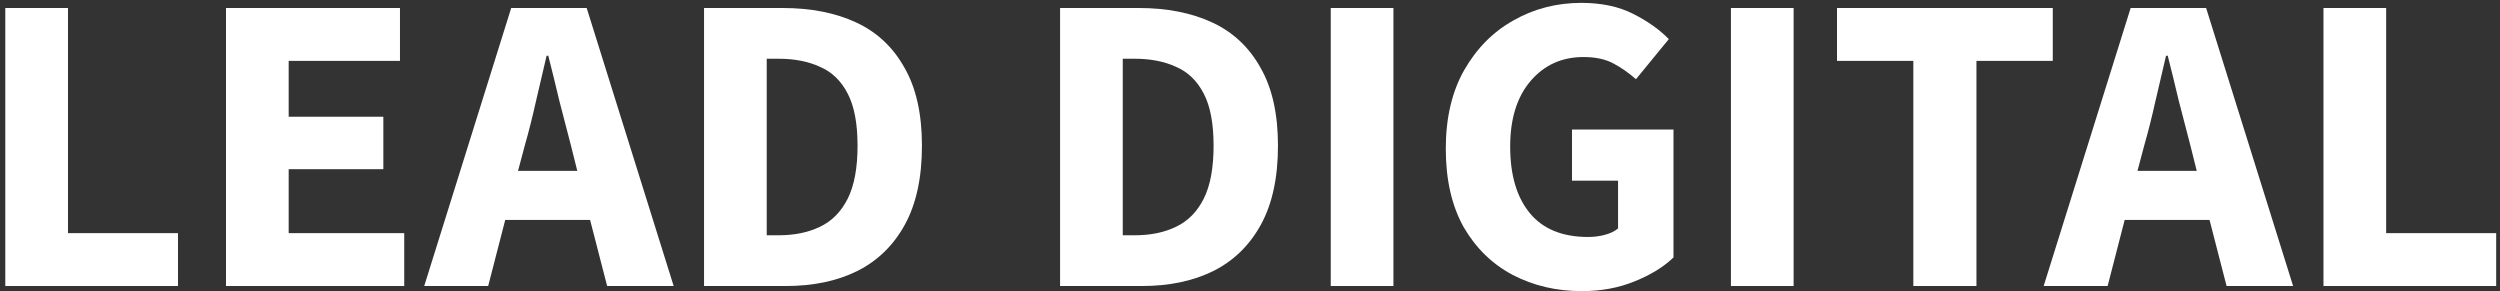 <svg width="438" height="51" viewBox="0 0 438 51" fill="none" xmlns="http://www.w3.org/2000/svg">
<rect x="0" y="0" width="438" height="51" fill="#333333" stroke="none"/>
<path d="M407.074 50.11V1.401H418.056V40.847H437.331V50.11H407.074Z" fill="white"/>
<path d="M375.679 25.457L374.484 29.939H384.868L383.748 25.457C383.1 23.017 382.428 20.427 381.731 17.688C381.083 14.948 380.436 12.309 379.788 9.769H379.49C378.892 12.358 378.269 15.023 377.622 17.762C377.024 20.452 376.377 23.017 375.679 25.457ZM358.049 50.11L373.289 1.401H386.512L401.752 50.11H390.098L387.11 38.531H372.243L369.255 50.11H358.049Z" fill="white"/>
<path d="M335.216 50.11V10.665H321.844V1.401H359.646V10.665H346.273V50.11H335.216Z" fill="white"/>
<path d="M303.258 50.11V1.401H314.24V50.11H303.258Z" fill="white"/>
<path d="M277.133 51.006C272.701 51.006 268.667 50.06 265.031 48.167C261.445 46.274 258.581 43.485 256.439 39.8C254.348 36.065 253.302 31.482 253.302 26.054C253.302 20.675 254.373 16.093 256.514 12.308C258.706 8.473 261.594 5.559 265.18 3.567C268.766 1.525 272.726 0.504 277.059 0.504C280.595 0.504 283.633 1.151 286.173 2.446C288.713 3.741 290.78 5.21 292.374 6.854L286.621 13.877C285.376 12.781 284.056 11.859 282.662 11.112C281.267 10.365 279.524 9.992 277.432 9.992C273.647 9.992 270.559 11.386 268.168 14.175C265.778 16.964 264.583 20.799 264.583 25.68C264.583 30.661 265.728 34.545 268.019 37.334C270.31 40.123 273.722 41.518 278.254 41.518C279.25 41.518 280.221 41.394 281.167 41.145C282.114 40.895 282.886 40.522 283.483 40.024V31.657H275.415V22.692H293.195V45.104C291.502 46.748 289.236 48.142 286.397 49.288C283.608 50.433 280.52 51.006 277.133 51.006Z" fill="white"/>
<path d="M233.147 50.11V1.401H244.129V50.11H233.147Z" fill="white"/>
<path d="M185.726 50.11V1.401H199.472C204.452 1.401 208.761 2.248 212.396 3.941C216.032 5.635 218.846 8.274 220.838 11.86C222.88 15.396 223.901 19.954 223.901 25.532C223.901 31.11 222.905 35.717 220.913 39.352C218.921 42.988 216.132 45.703 212.546 47.496C209.01 49.239 204.851 50.11 200.07 50.11H185.726ZM196.708 41.22H198.8C201.589 41.22 204.004 40.722 206.046 39.726C208.138 38.73 209.757 37.086 210.902 34.795C212.048 32.504 212.62 29.416 212.62 25.532C212.62 21.647 212.048 18.609 210.902 16.418C209.757 14.176 208.138 12.607 206.046 11.711C204.004 10.765 201.589 10.291 198.8 10.291H196.708V41.22Z" fill="white"/>
<path d="M123.348 50.11V1.401H137.094C142.075 1.401 146.383 2.248 150.019 3.941C153.655 5.635 156.468 8.274 158.461 11.86C160.503 15.396 161.524 19.954 161.524 25.532C161.524 31.11 160.528 35.717 158.535 39.352C156.543 42.988 153.754 45.703 150.168 47.496C146.632 49.239 142.473 50.11 137.692 50.11H123.348ZM134.33 41.22H136.422C139.211 41.22 141.627 40.722 143.669 39.726C145.76 38.73 147.379 37.086 148.525 34.795C149.67 32.504 150.243 29.416 150.243 25.532C150.243 21.647 149.67 18.609 148.525 16.418C147.379 14.176 145.76 12.607 143.669 11.711C141.627 10.765 139.211 10.291 136.422 10.291H134.33V41.22Z" fill="white"/>
<path d="M91.953 25.457L90.758 29.939H101.142L100.021 25.457C99.374 23.017 98.702 20.427 98.004 17.688C97.357 14.948 96.71 12.309 96.062 9.769H95.763C95.165 12.358 94.543 15.023 93.895 17.762C93.298 20.452 92.65 23.017 91.953 25.457ZM74.322 50.11L89.562 1.401H102.786L118.026 50.11H106.372L103.383 38.531H88.517L85.528 50.11H74.322Z" fill="white"/>
<path d="M39.595 50.11V1.401H70.075V10.665H50.577V20.452H67.162V29.641H50.577V40.847H70.822V50.11H39.595Z" fill="white"/>
<path d="M0.928 50.11V1.401H11.91V40.847H31.184V50.11H0.928Z" fill="white"/>
</svg>
